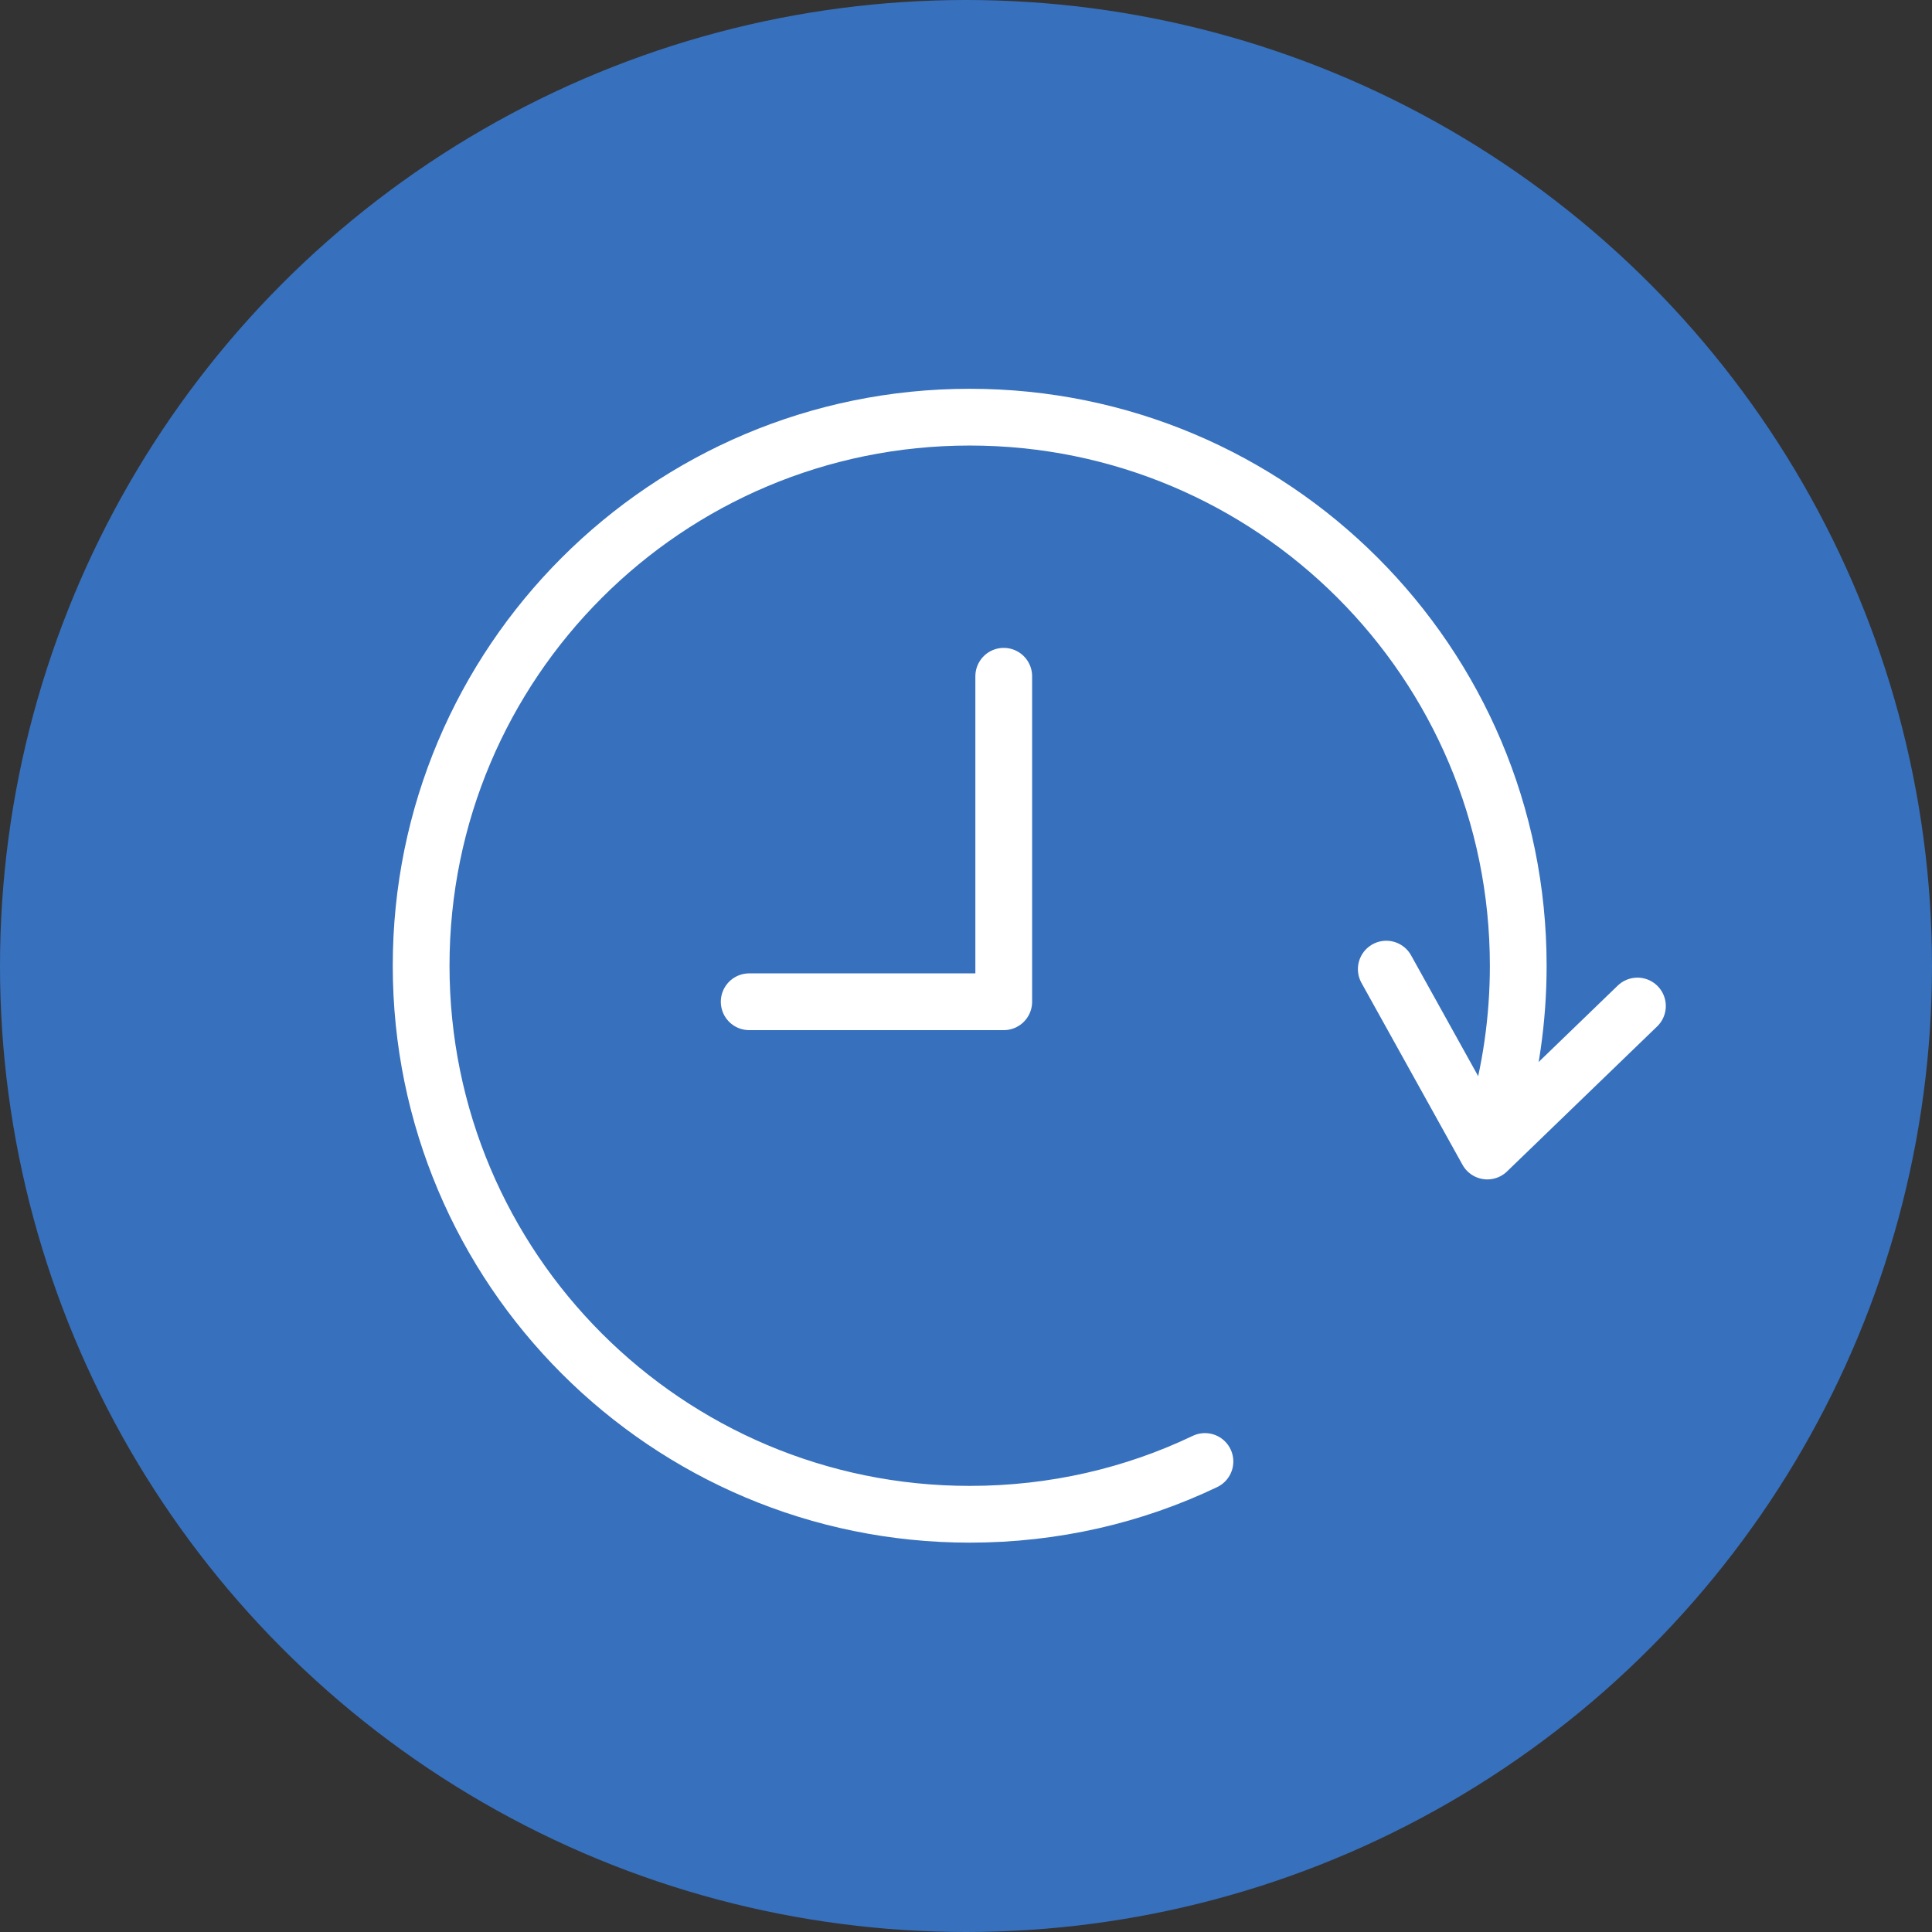 <?xml version="1.0" encoding="UTF-8"?><svg id="_レイヤー_2" xmlns="http://www.w3.org/2000/svg" viewBox="0 0 68.08 68.08"><rect x="0" y="0" width="68.08" height="68.08" fill="#333333" stroke="none"/><defs><style>.cls-1{fill:#3770bd;}.cls-2{fill:none;stroke:#fff;stroke-linecap:round;stroke-linejoin:round;stroke-width:2px;}</style></defs><g id="_レイヤー_12"><circle class="cls-1" cx="34.04" cy="34.04" r="34.04"/><polyline class="cls-2" points="35.37 23.83 35.37 35.3 26.4 35.3"/><path class="cls-2" d="m42.46,51.5c-2.51,1.2-5.32,1.86-8.29,1.86-10.67,0-19.33-8.65-19.33-19.33s8.65-19.33,19.33-19.33,19.33,8.65,19.33,19.33c0,1.89-.27,3.73-.78,5.46"/><polyline class="cls-2" points="48.85 34.15 52.41 40.56 57.7 35.45"/></g></svg>